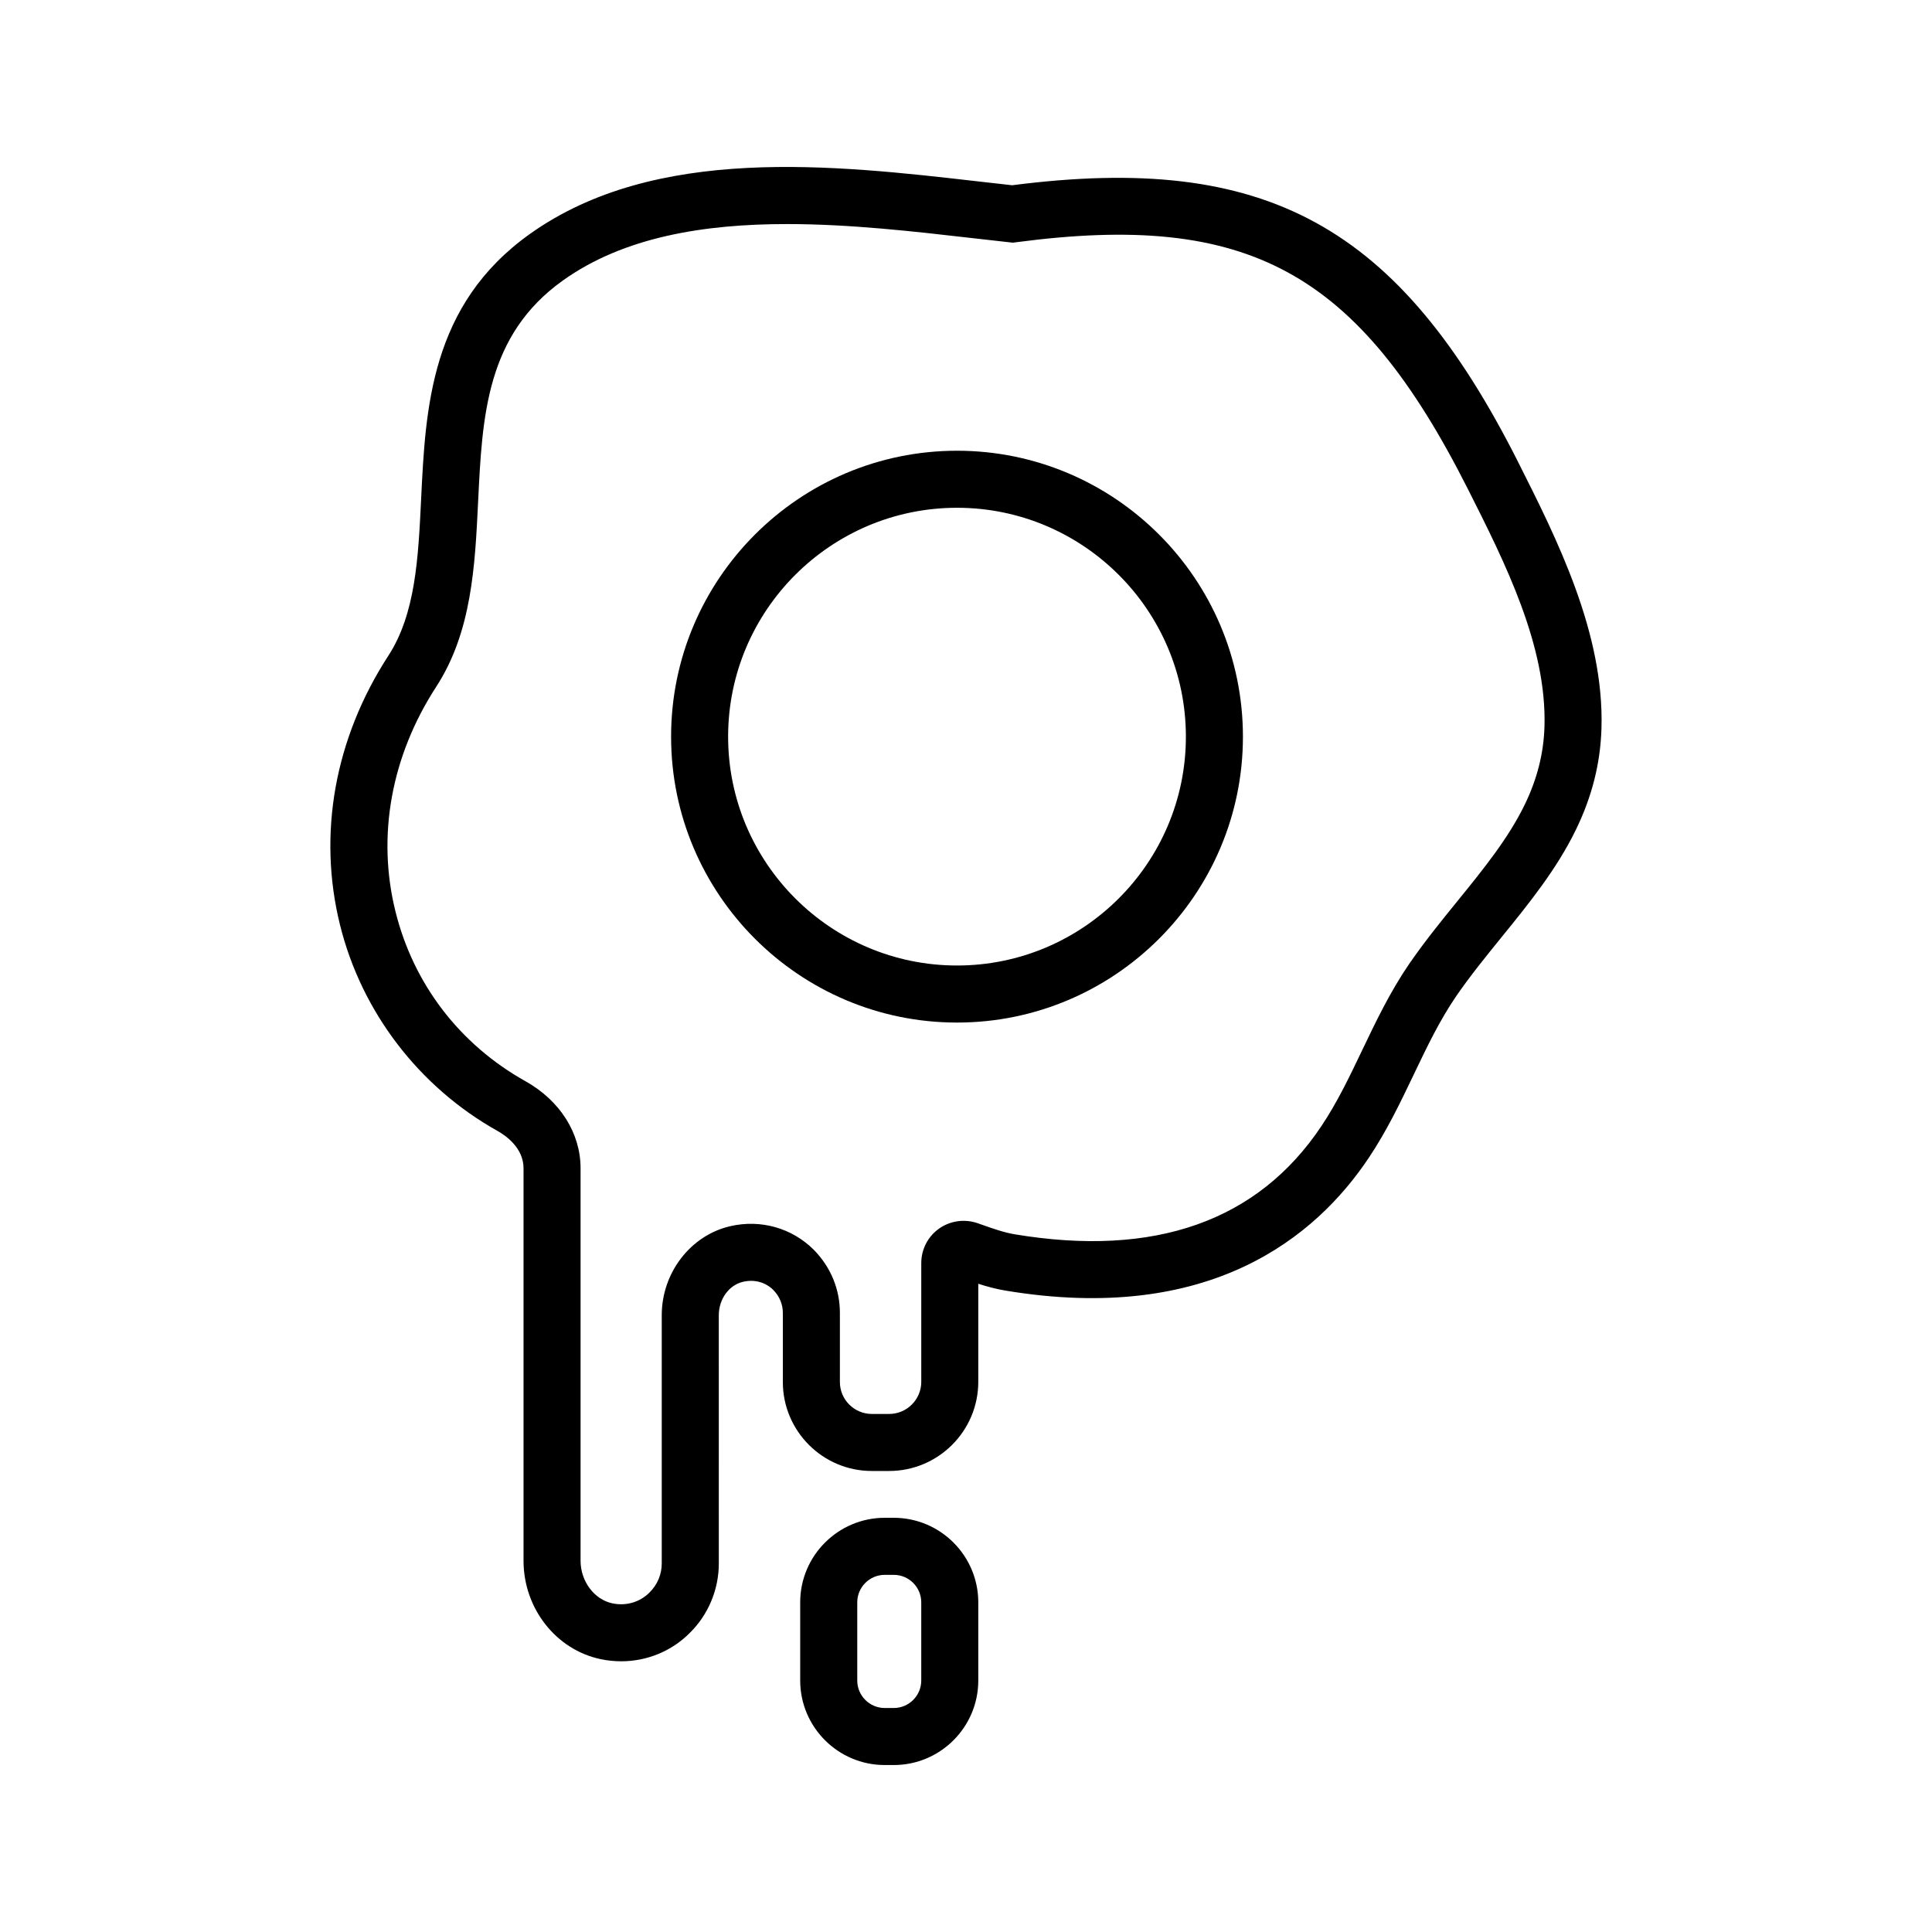<?xml version="1.0" encoding="UTF-8"?>
<!-- Uploaded to: ICON Repo, www.iconrepo.com, Generator: ICON Repo Mixer Tools -->
<svg fill="#000000" width="800px" height="800px" version="1.1" viewBox="144 144 512 512" xmlns="http://www.w3.org/2000/svg">
 <g>
  <path d="m546.33 266.46c-31.664-62.77-66.793-82.039-134.09-73.367-2.91-0.316-5.891-0.66-8.926-1.008-38.164-4.379-85.648-9.828-118.95 13.961-26.27 18.766-27.594 46.074-28.758 70.164-0.754 15.66-1.477 30.461-8.691 41.57-14.219 21.91-18.773 47.242-12.809 71.328 5.707 23.059 20.934 42.965 41.77 54.621 2.066 1.152 6.867 4.434 6.867 9.871v104.02c0 12.617 8.59 23.578 20.426 26.07 1.82 0.383 3.641 0.57 5.453 0.57 6.836 0 13.402-2.676 18.227-7.566 4.856-4.785 7.644-11.465 7.644-18.332l-0.004-65.809c0-4.281 2.711-8.012 6.438-8.867 3.019-0.699 5.953 0.117 8.016 2.18 1.629 1.656 2.519 3.805 2.519 6.039v18.344c0 13 10.574 23.578 23.578 23.578h4.586c13.027 0 23.629-10.602 23.629-23.629v-25.988c2.266 0.73 4.629 1.379 7.168 1.805 54.121 9.023 82.246-14.133 96.293-35.141 4.793-7.144 8.418-14.738 11.93-22.078 3.535-7.402 6.879-14.383 11.246-20.777 3.715-5.402 7.981-10.652 12.102-15.734 7.144-8.797 14.531-17.895 19.637-28.395 4.277-8.793 6.492-17.578 6.777-26.863 0.758-25.277-11.793-50.156-22.082-70.562zm1.719 90.82c-4.348 8.934-10.879 16.973-17.785 25.484-4.312 5.309-8.77 10.801-12.836 16.711-5.039 7.367-8.793 15.215-12.418 22.801-3.426 7.168-6.664 13.945-10.852 20.188-16.832 25.18-44.168 34.809-81.238 28.641-2.805-0.469-5.688-1.484-8.742-2.559l-1.078-0.379c-3.445-1.199-7.285-0.672-10.258 1.438-2.938 2.086-4.695 5.488-4.695 9.098v31.492c0 4.695-3.82 8.516-8.516 8.516h-4.586c-4.664 0-8.465-3.797-8.465-8.465v-18.344c0-6.227-2.434-12.133-6.902-16.68-5.789-5.789-14.066-8.133-22.141-6.273-10.523 2.418-18.168 12.344-18.168 23.598v65.812c0 2.84-1.145 5.602-3.215 7.644-2.543 2.586-6.242 3.672-9.875 2.898-4.805-1.012-8.422-5.863-8.422-11.281v-104.02c0-9.32-5.457-17.941-14.594-23.059-17.457-9.766-29.703-25.766-34.477-45.062-4.949-19.984-1.109-41.105 10.812-59.477 9.438-14.531 10.289-32.086 11.109-49.066 1.098-22.668 2.137-44.082 22.449-58.594 16.223-11.594 37.52-14.965 59.41-14.965 16.656 0 33.656 1.949 49.027 3.715 3.379 0.387 6.691 0.766 9.914 1.117l0.906 0.102 0.902-0.117c61.52-8.133 90.566 7.668 119.73 65.48 9.801 19.426 20.906 41.453 20.258 62.895-0.215 7.106-1.934 13.883-5.254 20.711z"/>
  <path d="m380.85 546.23h-2.383c-12.352 0-22.406 10.051-22.406 22.406v20.711c0 12.352 10.051 22.406 22.406 22.406h2.383c12.352 0 22.406-10.051 22.406-22.406v-20.711c0-12.355-10.051-22.406-22.406-22.406zm7.293 43.121c0 4.019-3.269 7.289-7.289 7.289h-2.383c-4.019 0-7.289-3.269-7.289-7.289v-20.711c0-4.019 3.269-7.289 7.289-7.289h2.383c4.019 0 7.289 3.269 7.289 7.289z"/>
  <path d="m397.62 263.45c-41.781 0-75.773 33.988-75.773 75.77s33.992 75.77 75.773 75.77c41.777 0 75.77-33.988 75.77-75.77-0.004-41.781-33.992-75.77-75.77-75.77zm0 136.42c-33.449 0-60.66-27.207-60.66-60.652 0-33.449 27.211-60.652 60.66-60.652 33.441 0 60.652 27.207 60.652 60.652 0 33.449-27.211 60.652-60.652 60.652z"/>
 </g>
</svg>